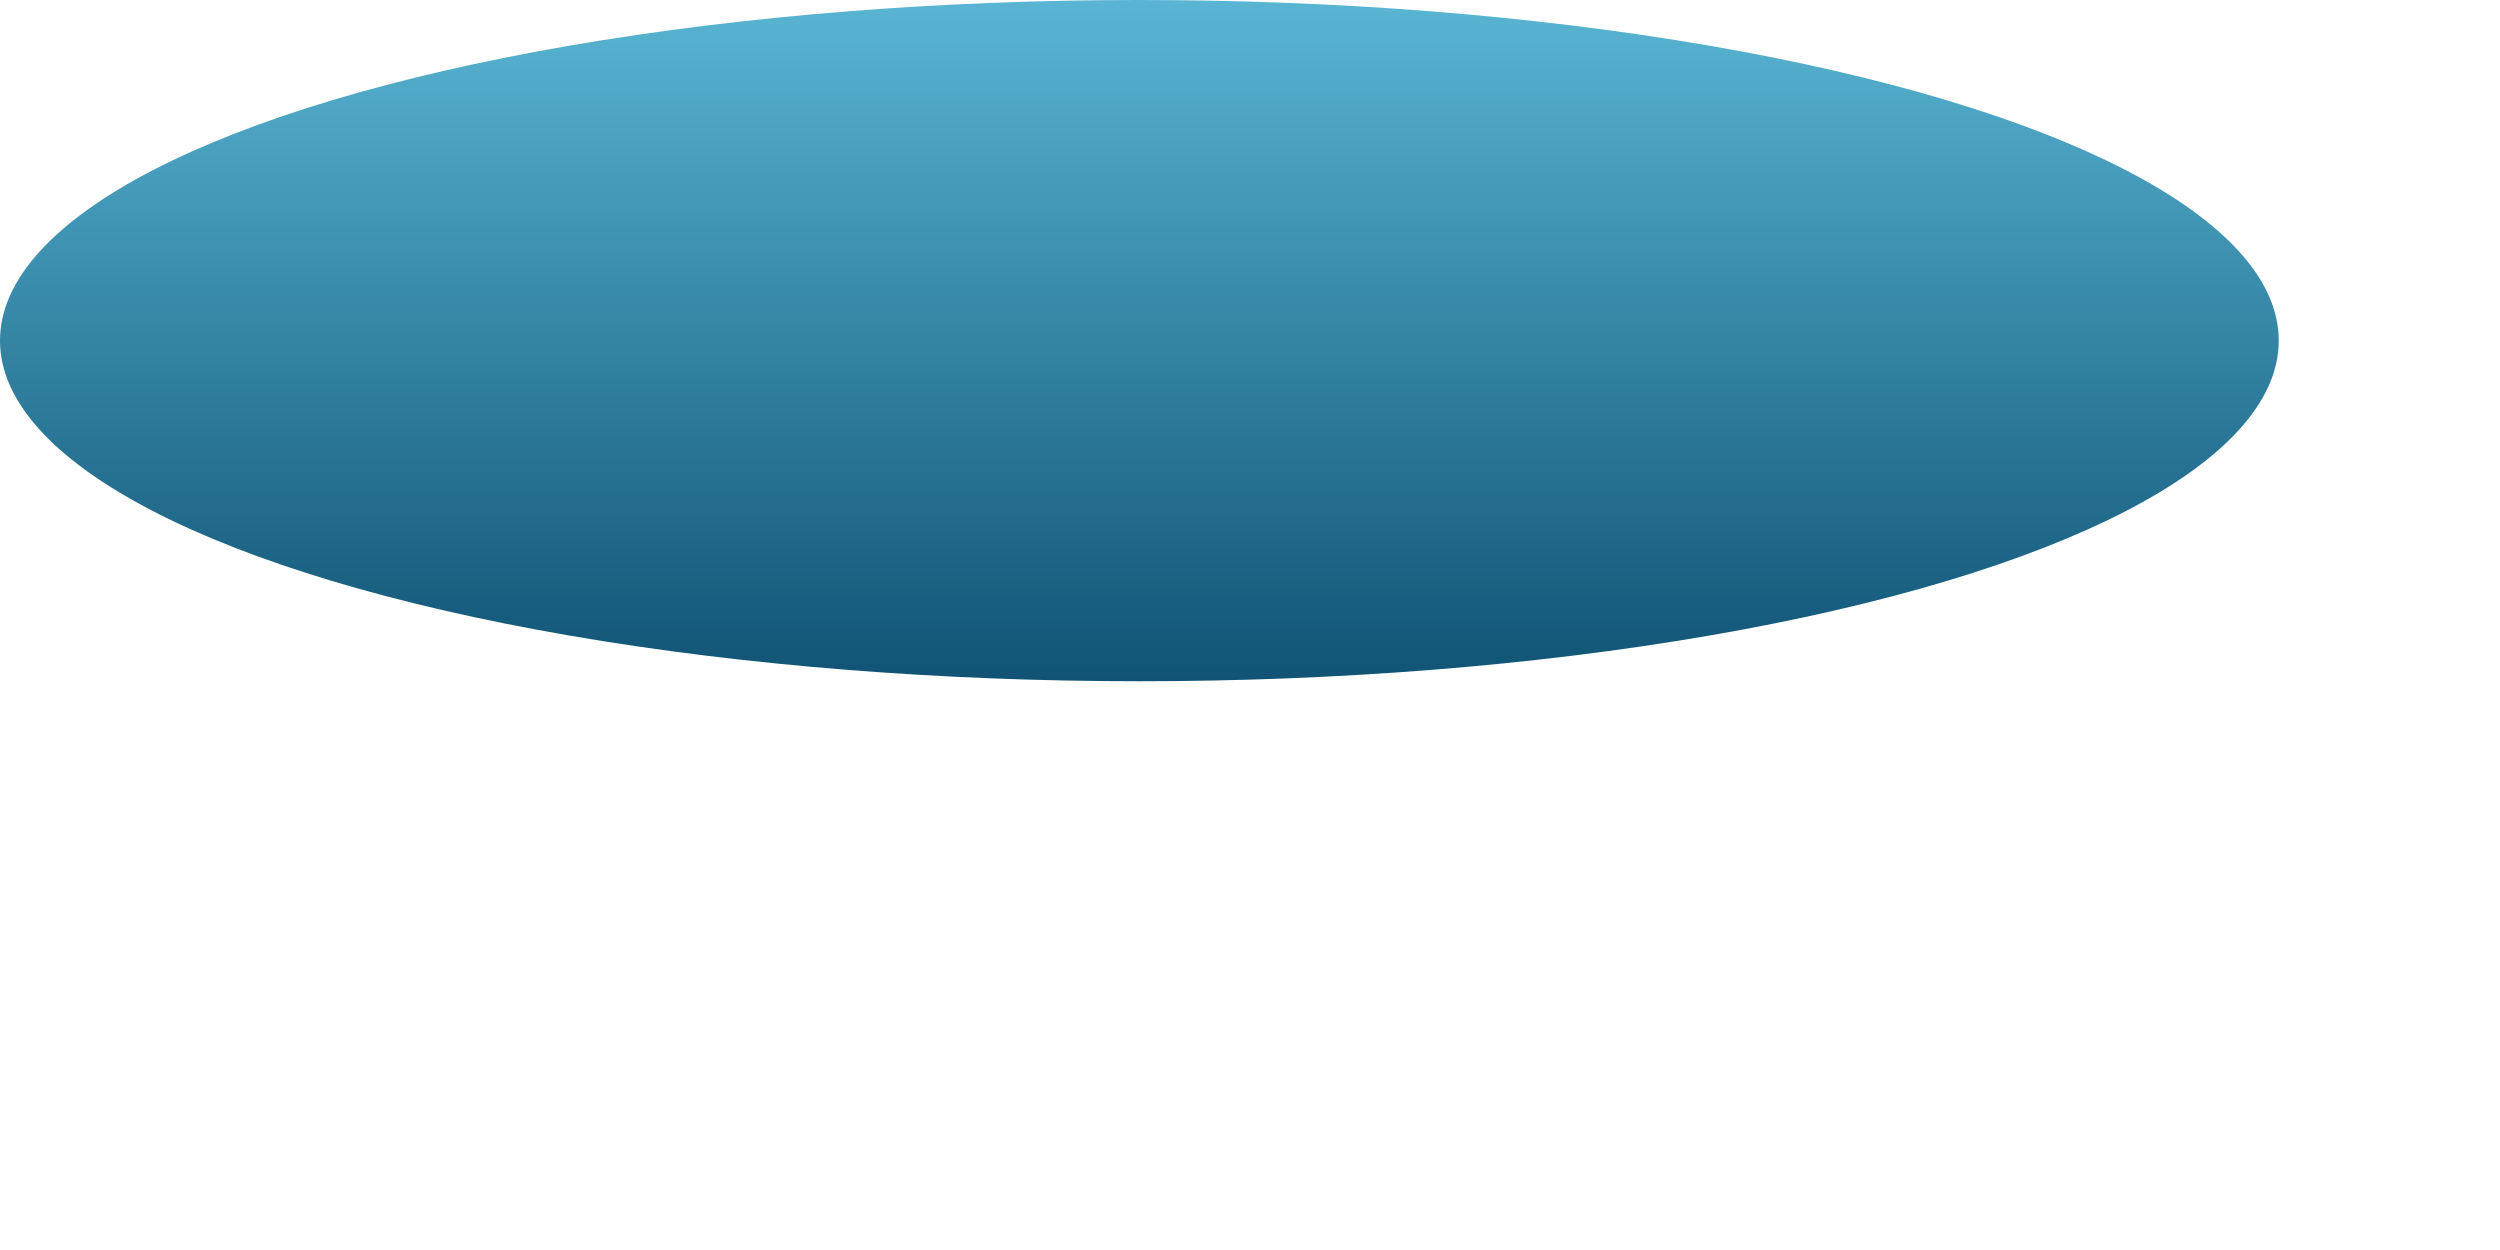 <?xml version="1.0" encoding="utf-8"?>
<svg xmlns="http://www.w3.org/2000/svg" fill="none" height="100%" overflow="visible" preserveAspectRatio="none" style="display: block;" viewBox="0 0 4 2" width="100%">
<ellipse cx="1.823" cy="0.545" fill="url(#paint0_linear_0_1700)" id="Ellipse 76" rx="1.823" ry="0.545"/>
<defs>
<linearGradient gradientUnits="userSpaceOnUse" id="paint0_linear_0_1700" x1="1.823" x2="1.823" y1="0" y2="1.09">
<stop stop-color="#59B5D3"/>
<stop offset="1" stop-color="#105375"/>
</linearGradient>
</defs>
</svg>